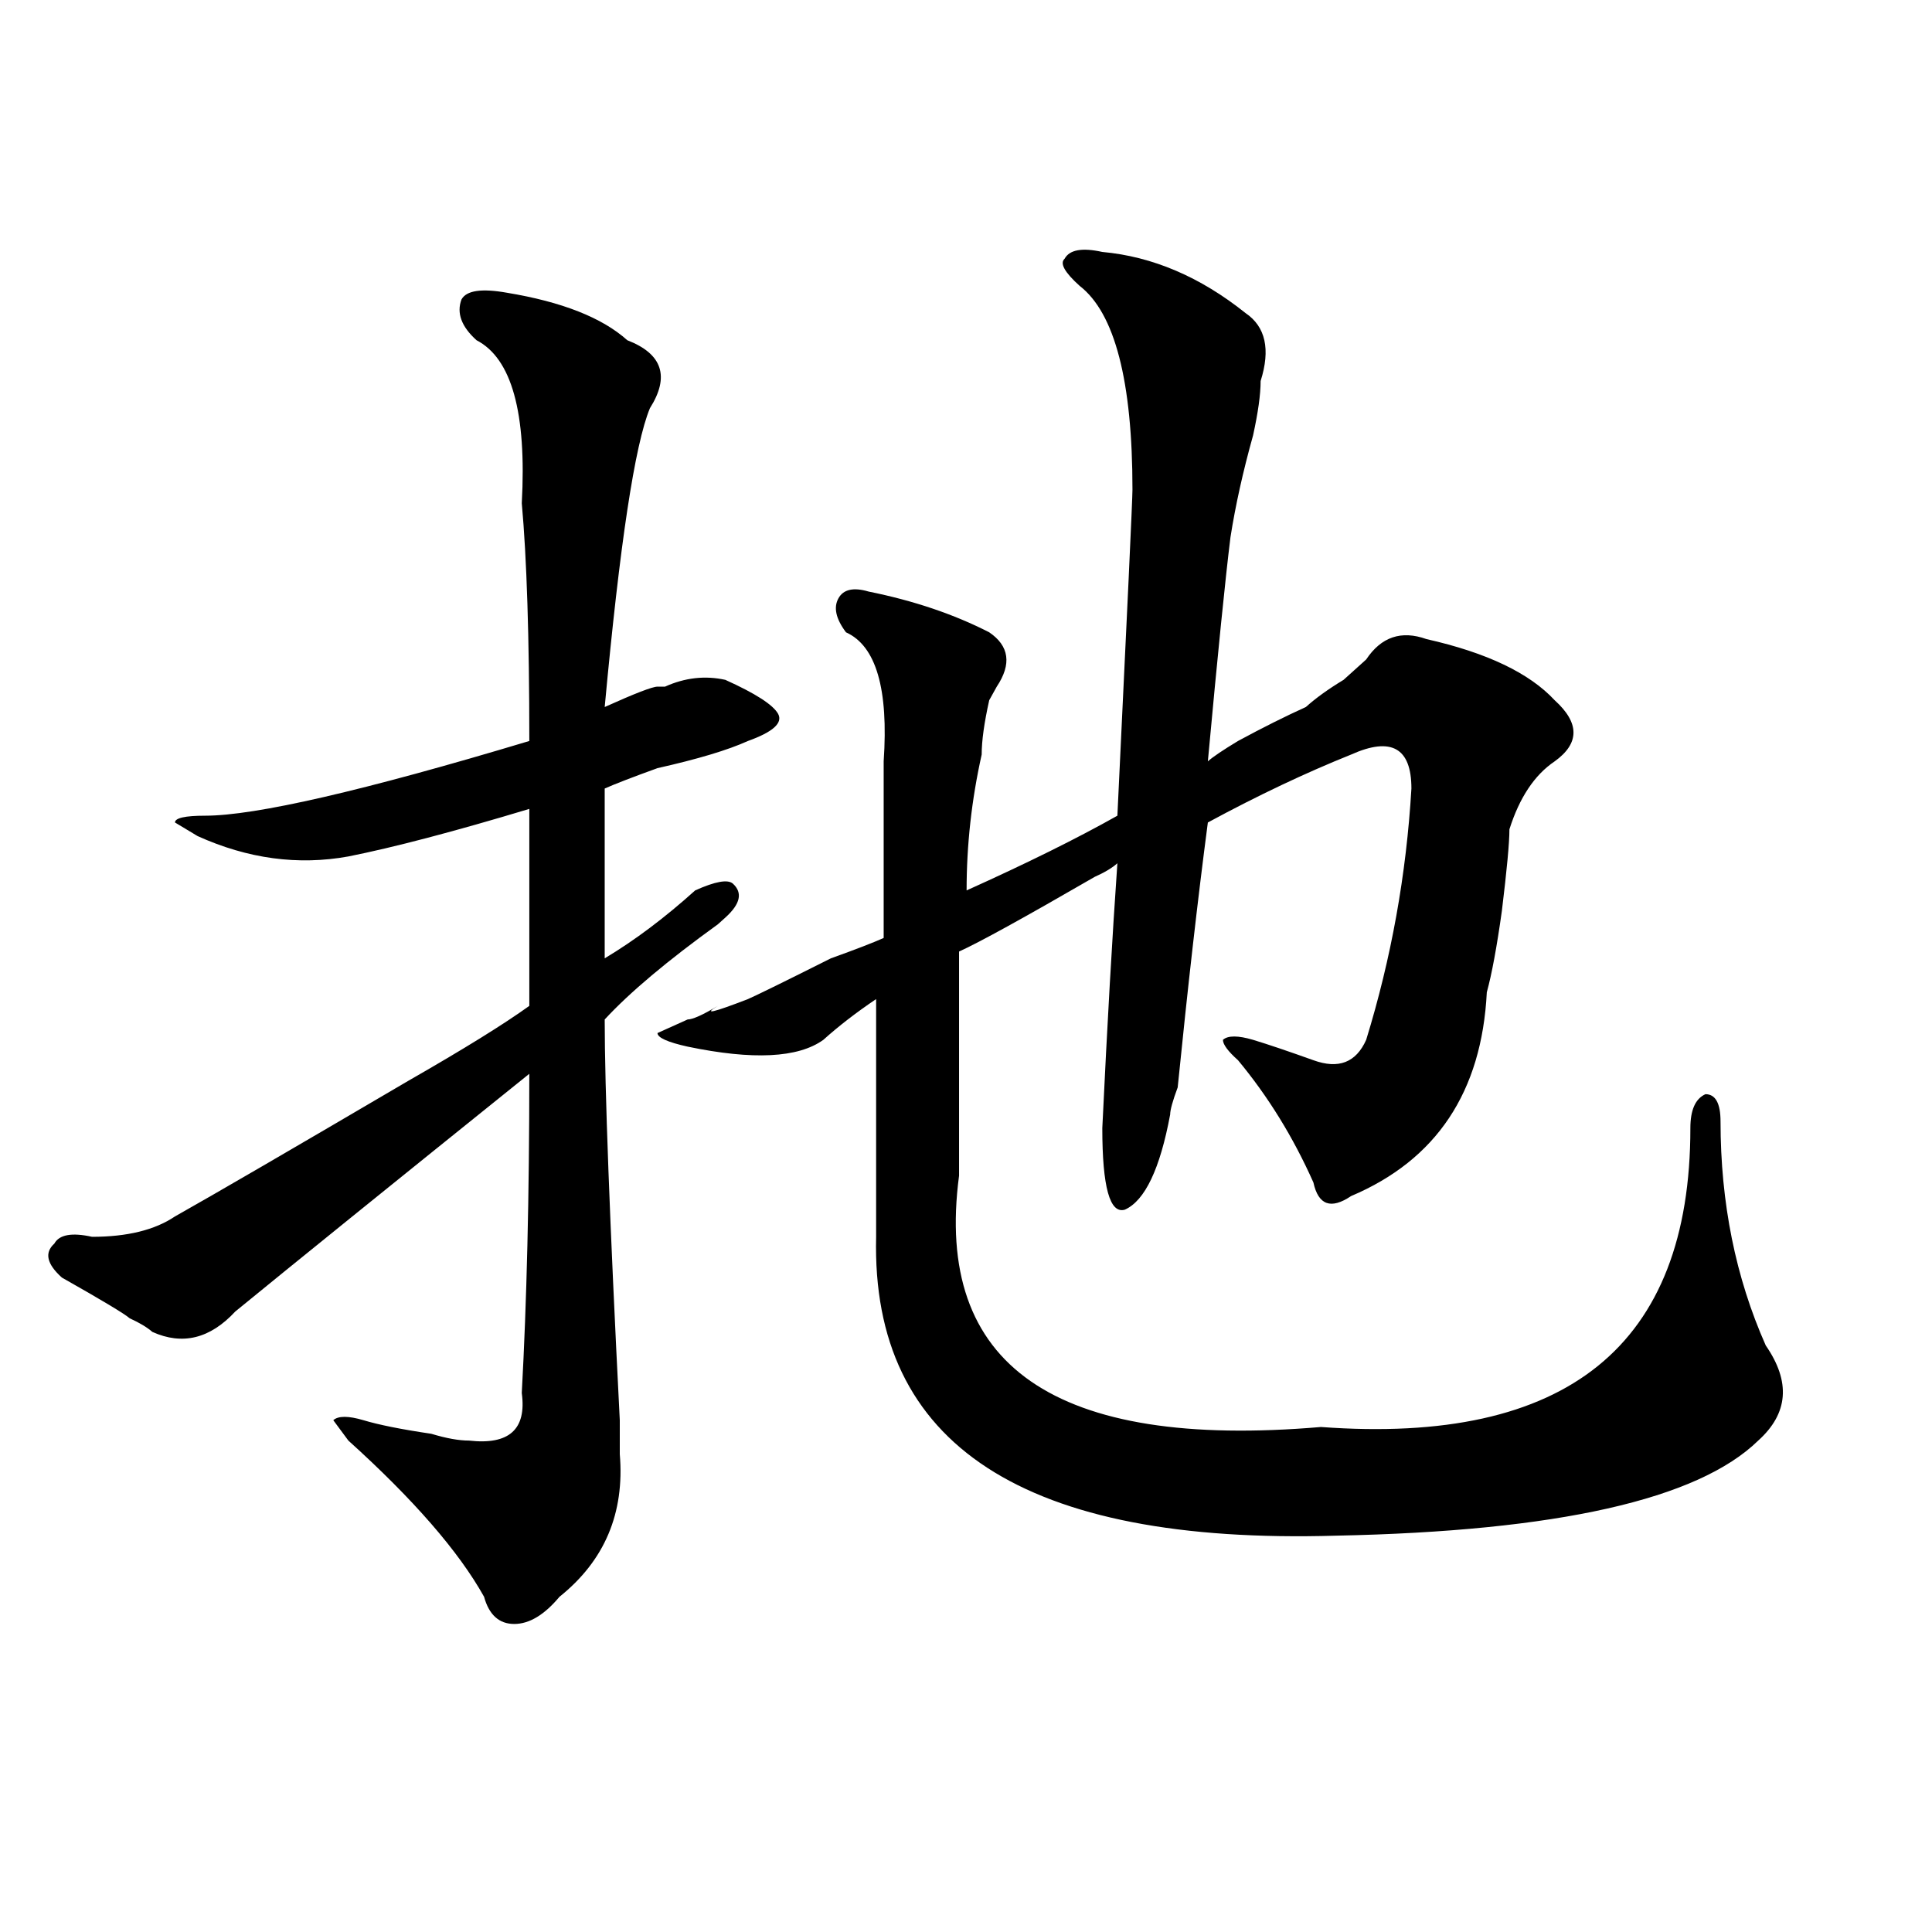 <?xml version="1.0" encoding="utf-8"?>
<!-- Generator: Adobe Illustrator 16.0.0, SVG Export Plug-In . SVG Version: 6.00 Build 0)  -->
<!DOCTYPE svg PUBLIC "-//W3C//DTD SVG 1.1//EN" "http://www.w3.org/Graphics/SVG/1.1/DTD/svg11.dtd">
<svg version="1.1" id="图层_1" xmlns="http://www.w3.org/2000/svg" xmlns:xlink="http://www.w3.org/1999/xlink" x="0px" y="0px"
	 width="1000px" height="1000px" viewBox="0 0 1000 1000" enable-background="new 0 0 1000 1000" xml:space="preserve">
<path d="M262.262,151.5c28.597,4.724,49.389,12.909,62.438,24.609c18.17,7.031,22.072,18.786,11.707,35.156
	c-7.805,18.786-15.609,70.313-23.414,154.688c15.609-7.031,24.694-10.547,27.316-10.547h3.902
	c10.365-4.669,20.792-5.823,31.219-3.516c15.609,7.031,24.694,12.909,27.316,17.578c2.561,4.724-2.622,9.394-15.609,14.063
	c-10.427,4.724-26.036,9.394-46.828,14.063c-13.049,4.724-22.134,8.239-27.316,10.547c0,46.911,0,76.19,0,87.891
	c15.609-9.339,31.219-21.094,46.828-35.156c10.365-4.669,16.89-5.823,19.512-3.516c5.183,4.724,3.902,10.547-3.902,17.578
	l-3.902,3.516c-26.036,18.786-45.548,35.156-58.535,49.219c0,35.156,2.561,104.315,7.805,207.422v17.578
	c2.561,30.487-7.805,55.097-31.219,73.828c-7.805,9.338-15.609,14.063-23.414,14.063s-13.049-4.725-15.609-14.063
	c-13.049-23.401-36.463-50.372-70.242-80.859l-7.805-10.547c2.561-2.308,7.805-2.308,15.609,0
	c7.805,2.362,19.512,4.724,35.121,7.031c7.805,2.362,14.268,3.516,19.512,3.516c20.792,2.362,29.877-5.823,27.316-24.609
	c2.561-46.856,3.902-101.953,3.902-165.234c-72.864,58.612-123.595,99.646-152.191,123.047
	c-13.049,14.063-27.316,17.578-42.926,10.547c-2.622-2.308-6.524-4.669-11.707-7.031c-2.622-2.308-14.329-9.339-35.121-21.094
	c-7.805-7.031-9.146-12.854-3.902-17.578c2.561-4.669,9.085-5.823,19.512-3.516c18.17,0,32.499-3.516,42.926-10.547
	c20.792-11.7,61.096-35.156,120.973-70.313c28.597-16.37,49.389-29.278,62.438-38.672c0-42.188,0-76.136,0-101.953
	c-39.023,11.755-70.242,19.94-93.656,24.609c-26.036,4.724-52.072,1.208-78.047-10.547l-11.707-7.031
	c0-2.308,5.183-3.516,15.609-3.516c25.975,0,81.949-12.854,167.801-38.672c0-53.888-1.342-94.922-3.902-123.047
	c2.561-46.856-5.244-74.981-23.414-84.375c-7.805-7.031-10.427-14.063-7.805-21.094C241.408,150.346,249.213,149.192,262.262,151.5z
	 M570.547,130.406c25.975,2.362,50.73,12.909,74.145,31.641c10.365,7.031,12.987,18.786,7.805,35.156
	c0,7.031-1.342,16.425-3.902,28.125c-5.244,18.786-9.146,36.364-11.707,52.734c-2.622,21.094-6.524,59.766-11.707,116.016
	c2.561-2.308,7.805-5.823,15.609-10.547c12.987-7.031,24.694-12.854,35.121-17.578c5.183-4.669,11.707-9.339,19.512-14.063
	c5.183-4.669,9.085-8.185,11.707-10.547c7.805-11.7,18.17-15.216,31.219-10.547c31.219,7.031,53.291,17.578,66.34,31.641
	c12.987,11.755,12.987,22.302,0,31.641c-10.427,7.031-18.231,18.786-23.414,35.156c0,7.031-1.342,21.094-3.902,42.188
	c-2.622,18.786-5.244,32.849-7.805,42.188c-2.622,51.581-26.036,86.737-70.242,105.469c-10.427,7.031-16.951,4.724-19.512-7.031
	c-10.427-23.401-23.414-44.495-39.023-63.281c-5.244-4.669-7.805-8.185-7.805-10.547c2.561-2.308,7.805-2.308,15.609,0
	c7.805,2.362,18.17,5.878,31.219,10.547c12.987,4.724,22.072,1.208,27.316-10.547c12.987-42.188,20.792-85.528,23.414-130.078
	c0-21.094-10.427-26.917-31.219-17.578c-23.414,9.394-48.17,21.094-74.145,35.156c-5.244,39.88-10.427,85.583-15.609,137.109
	c-2.622,7.031-3.902,11.755-3.902,14.063c-5.244,28.125-13.049,44.55-23.414,49.219c-7.805,2.362-11.707-11.7-11.707-42.188
	c2.561-53.888,5.183-99.591,7.805-137.109c-2.622,2.362-6.524,4.724-11.707,7.031c-36.463,21.094-59.877,34.003-70.242,38.672
	c0,53.942,0,92.614,0,116.016c-13.049,98.438,49.389,141.833,187.313,130.078c127.436,9.394,191.215-42.188,191.215-154.688
	c0-9.339,2.561-15.216,7.805-17.578c5.183,0,7.805,4.724,7.805,14.063c0,42.188,7.805,80.859,23.414,116.016
	c12.987,18.786,11.707,35.156-3.902,49.219c-31.219,30.487-104.083,46.911-218.531,49.219
	c-161.338,4.724-240.665-46.856-238.043-154.688c0-32.794,0-73.828,0-123.047c-10.427,7.031-19.512,14.063-27.316,21.094
	c-13.049,9.394-36.463,10.547-70.242,3.516c-10.427-2.308-15.609-4.669-15.609-7.031l15.609-7.031c2.561,0,7.805-2.308,15.609-7.031
	c-7.805,4.724-2.622,3.516,15.609-3.516c5.183-2.308,19.512-9.339,42.926-21.094c12.987-4.669,22.072-8.185,27.316-10.547
	c0-28.125,0-58.558,0-91.406c2.561-37.464-3.902-59.766-19.512-66.797c-5.244-7.031-6.524-12.854-3.902-17.578
	c2.561-4.669,7.805-5.823,15.609-3.516c23.414,4.724,44.206,11.755,62.438,21.094c10.365,7.031,11.707,16.425,3.902,28.125
	l-3.902,7.031c-2.622,11.755-3.902,21.094-3.902,28.125c-5.244,23.456-7.805,46.911-7.805,70.313
	c31.219-14.063,57.193-26.917,78.047-38.672c5.183-107.776,7.805-164.026,7.805-168.75c0-56.25-9.146-91.406-27.316-105.469
	c-7.805-7.031-10.427-11.701-7.805-14.063C553.596,129.252,560.12,128.099,570.547,130.406z"/>
</svg>
